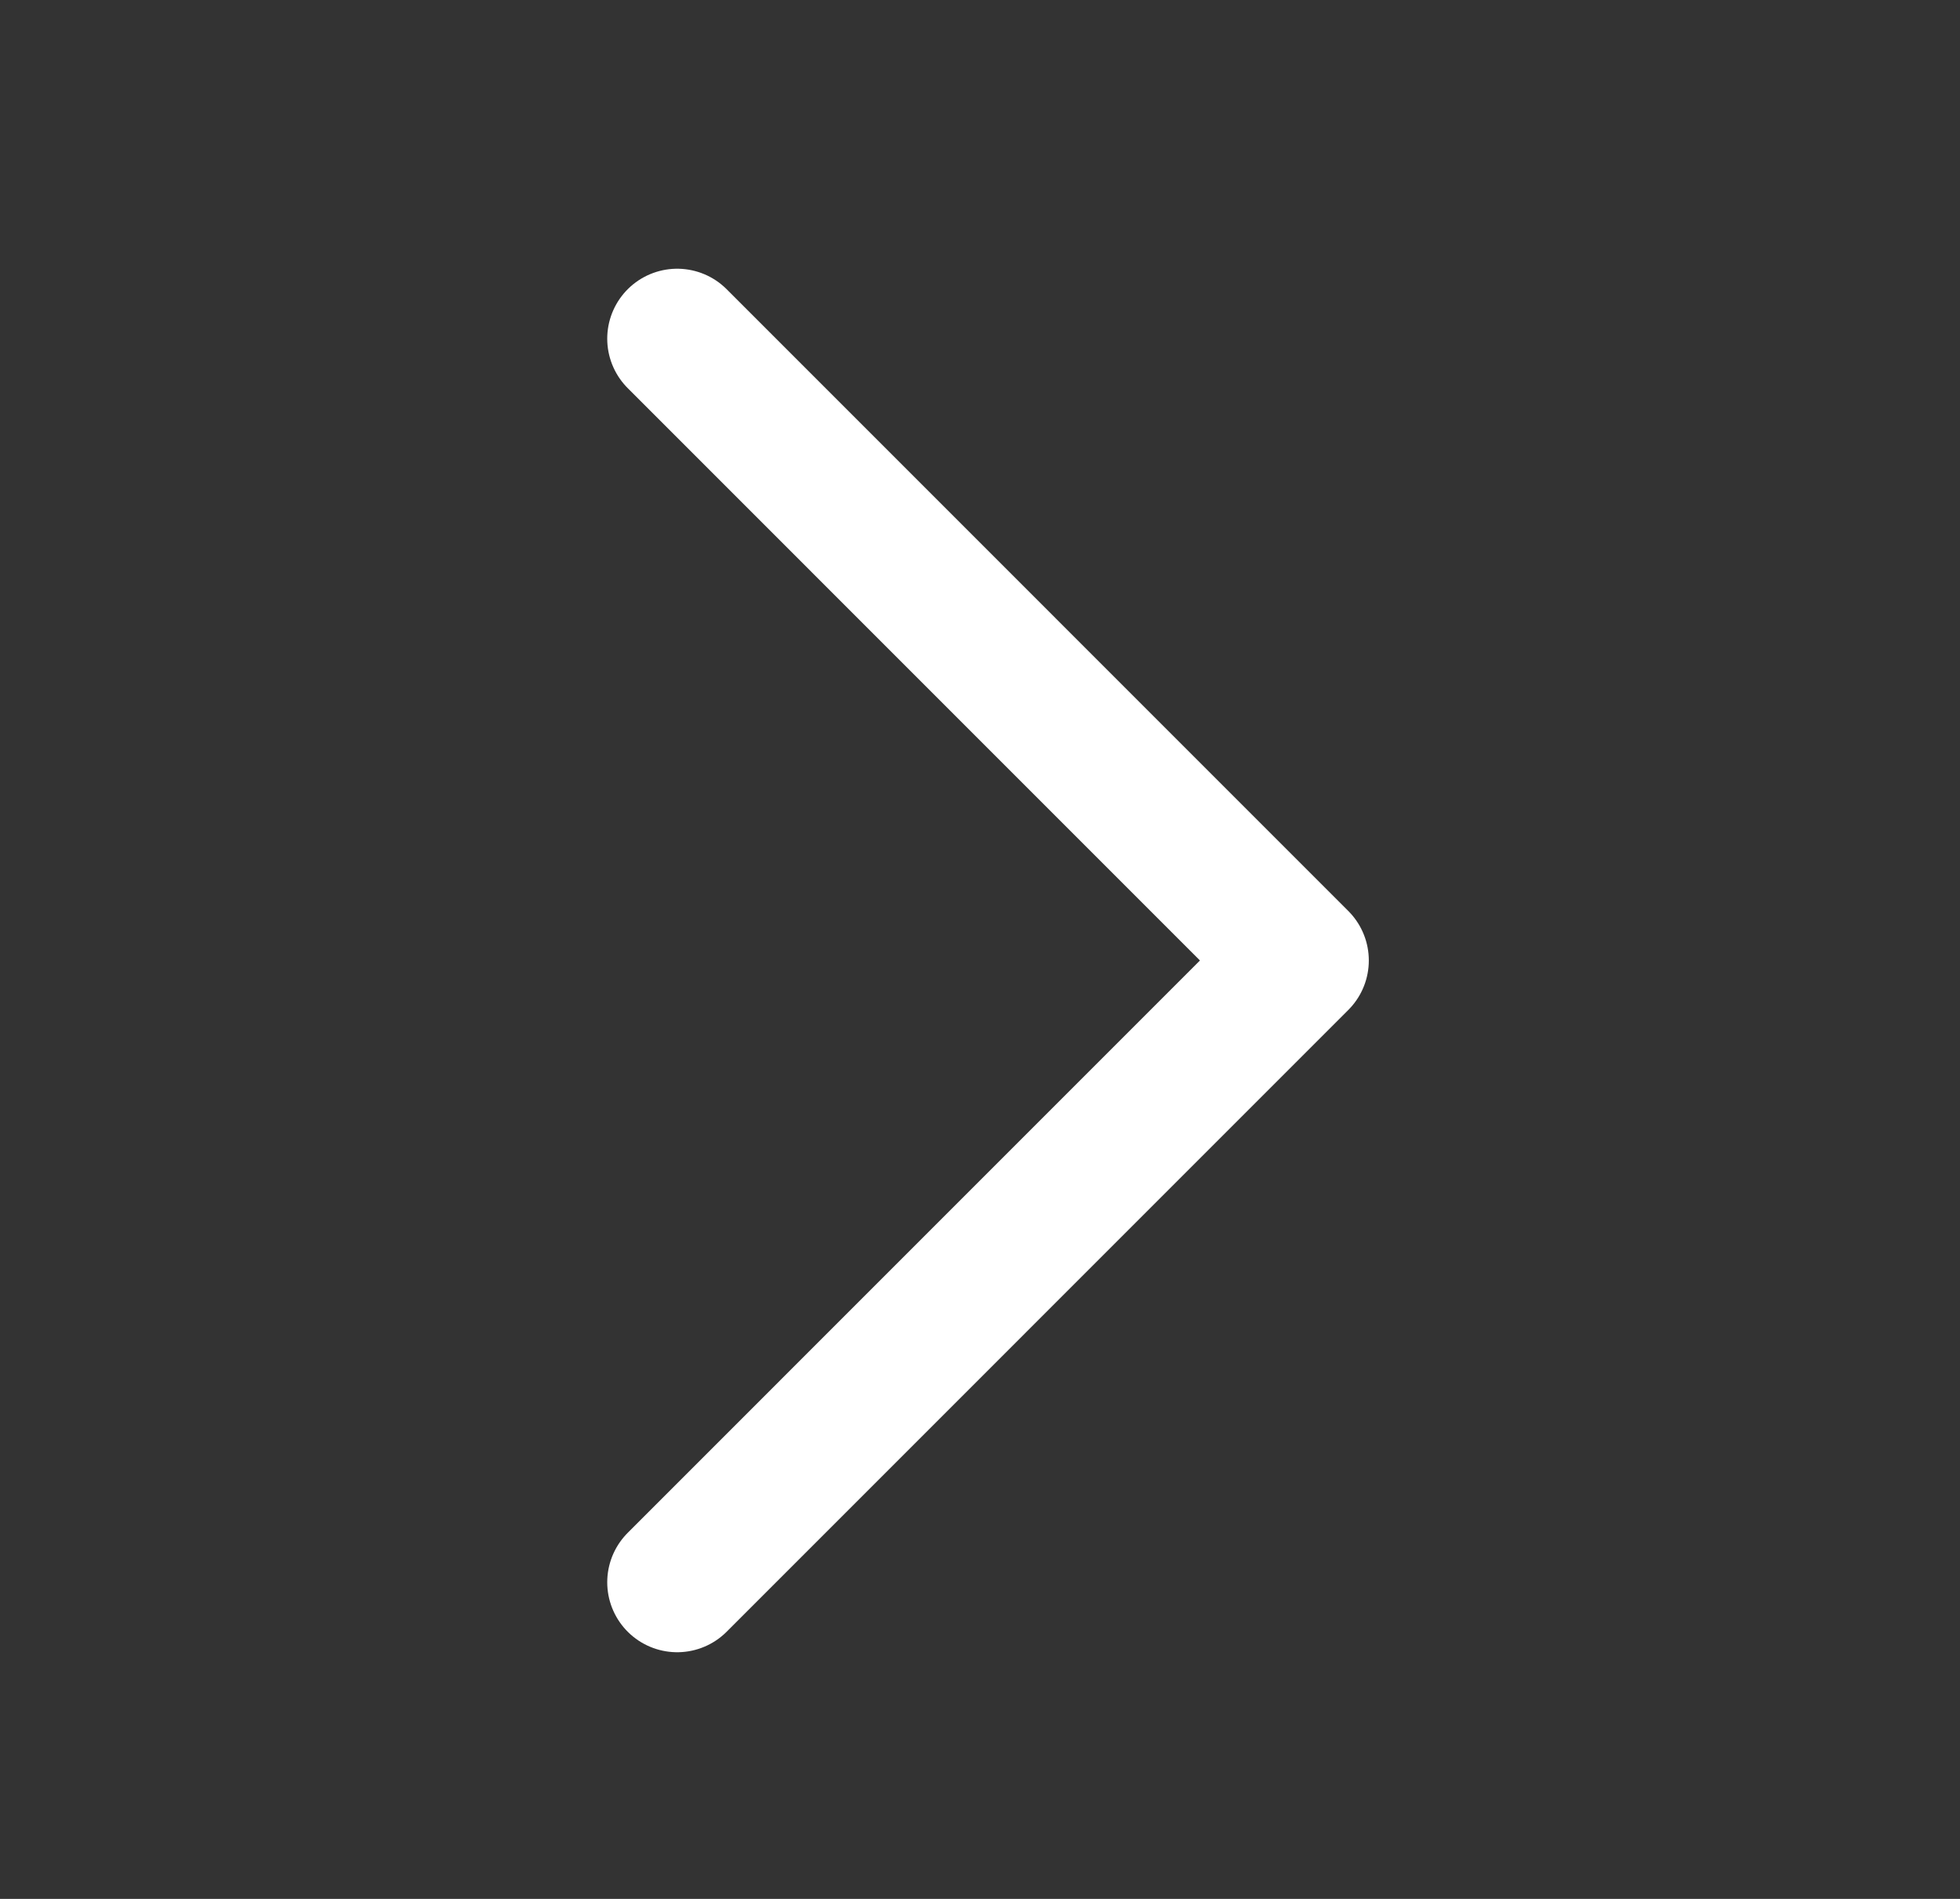 <svg width="32" height="31" viewBox="0 0 32 31" fill="none" xmlns="http://www.w3.org/2000/svg">
<rect x="0" y="0" width="32" height="31" fill="#333333" stroke="none"/>
<g id="icon/linear/arrow-left">
<g id="vuesax/linear/arrow-right">
<g id="arrow-right">
<path id="Vector" d="M11.056 5.529L21.206 15.68L11.056 25.831" stroke="white" stroke-width="2.284" stroke-miterlimit="10" stroke-linecap="round" stroke-linejoin="round"/>
</g>
</g>
</g>
</svg>
